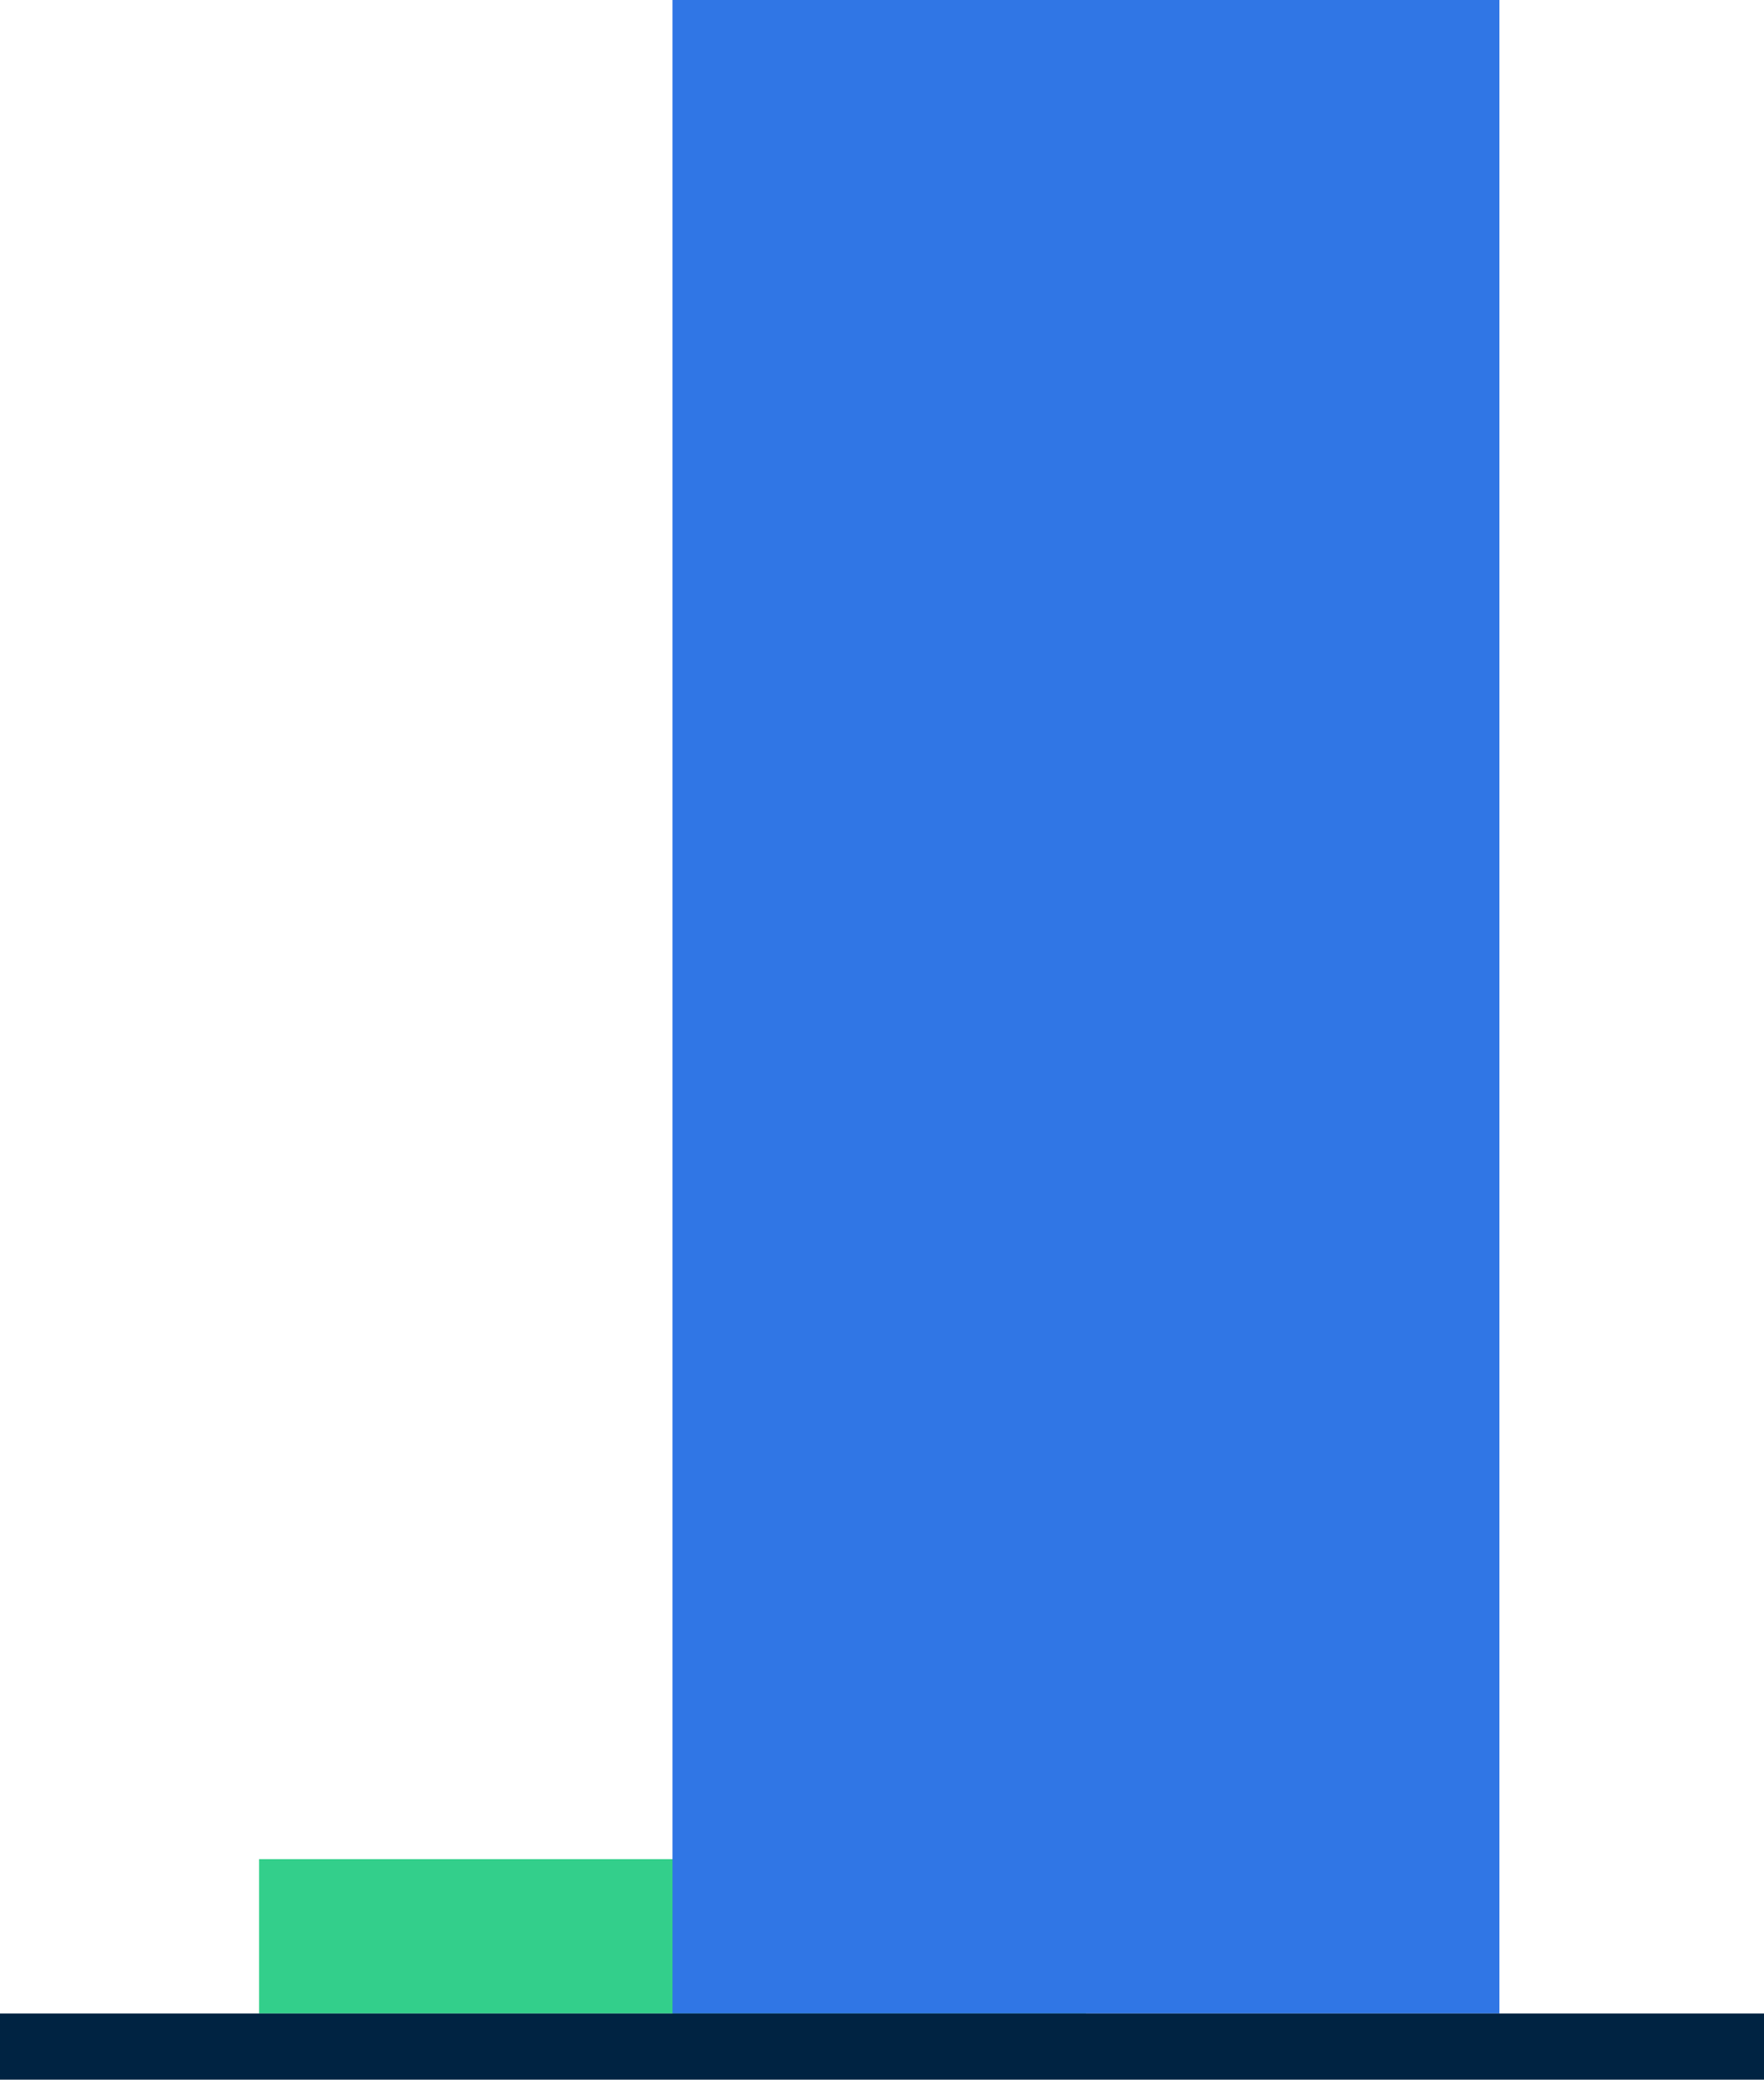 <svg xmlns="http://www.w3.org/2000/svg" viewBox="0 0 160 188.64"><defs><style>.cls-1{fill:#33cf8b;}.cls-2{fill:#3076e5;}.cls-3{fill:none;stroke:#002342;stroke-width:6px;}</style></defs><g id="Layer_2" data-name="Layer 2"><g id="Layer_1-2" data-name="Layer 1"><g id="Group_17373-13" data-name="Group 17373-13"><path id="Path_7889-13" data-name="Path 7889-13" class="cls-1" d="M23.5,182.64h75v-14h-75Z"/><path id="Path_7891-13" data-name="Path 7891-13" class="cls-2" d="M61,182.64h75V0H61Z"/><g id="Group_17176-13" data-name="Group 17176-13"><path id="Path_7890-13" data-name="Path 7890-13" class="cls-3" d="M0,185.64H160"/></g></g></g></g></svg>
